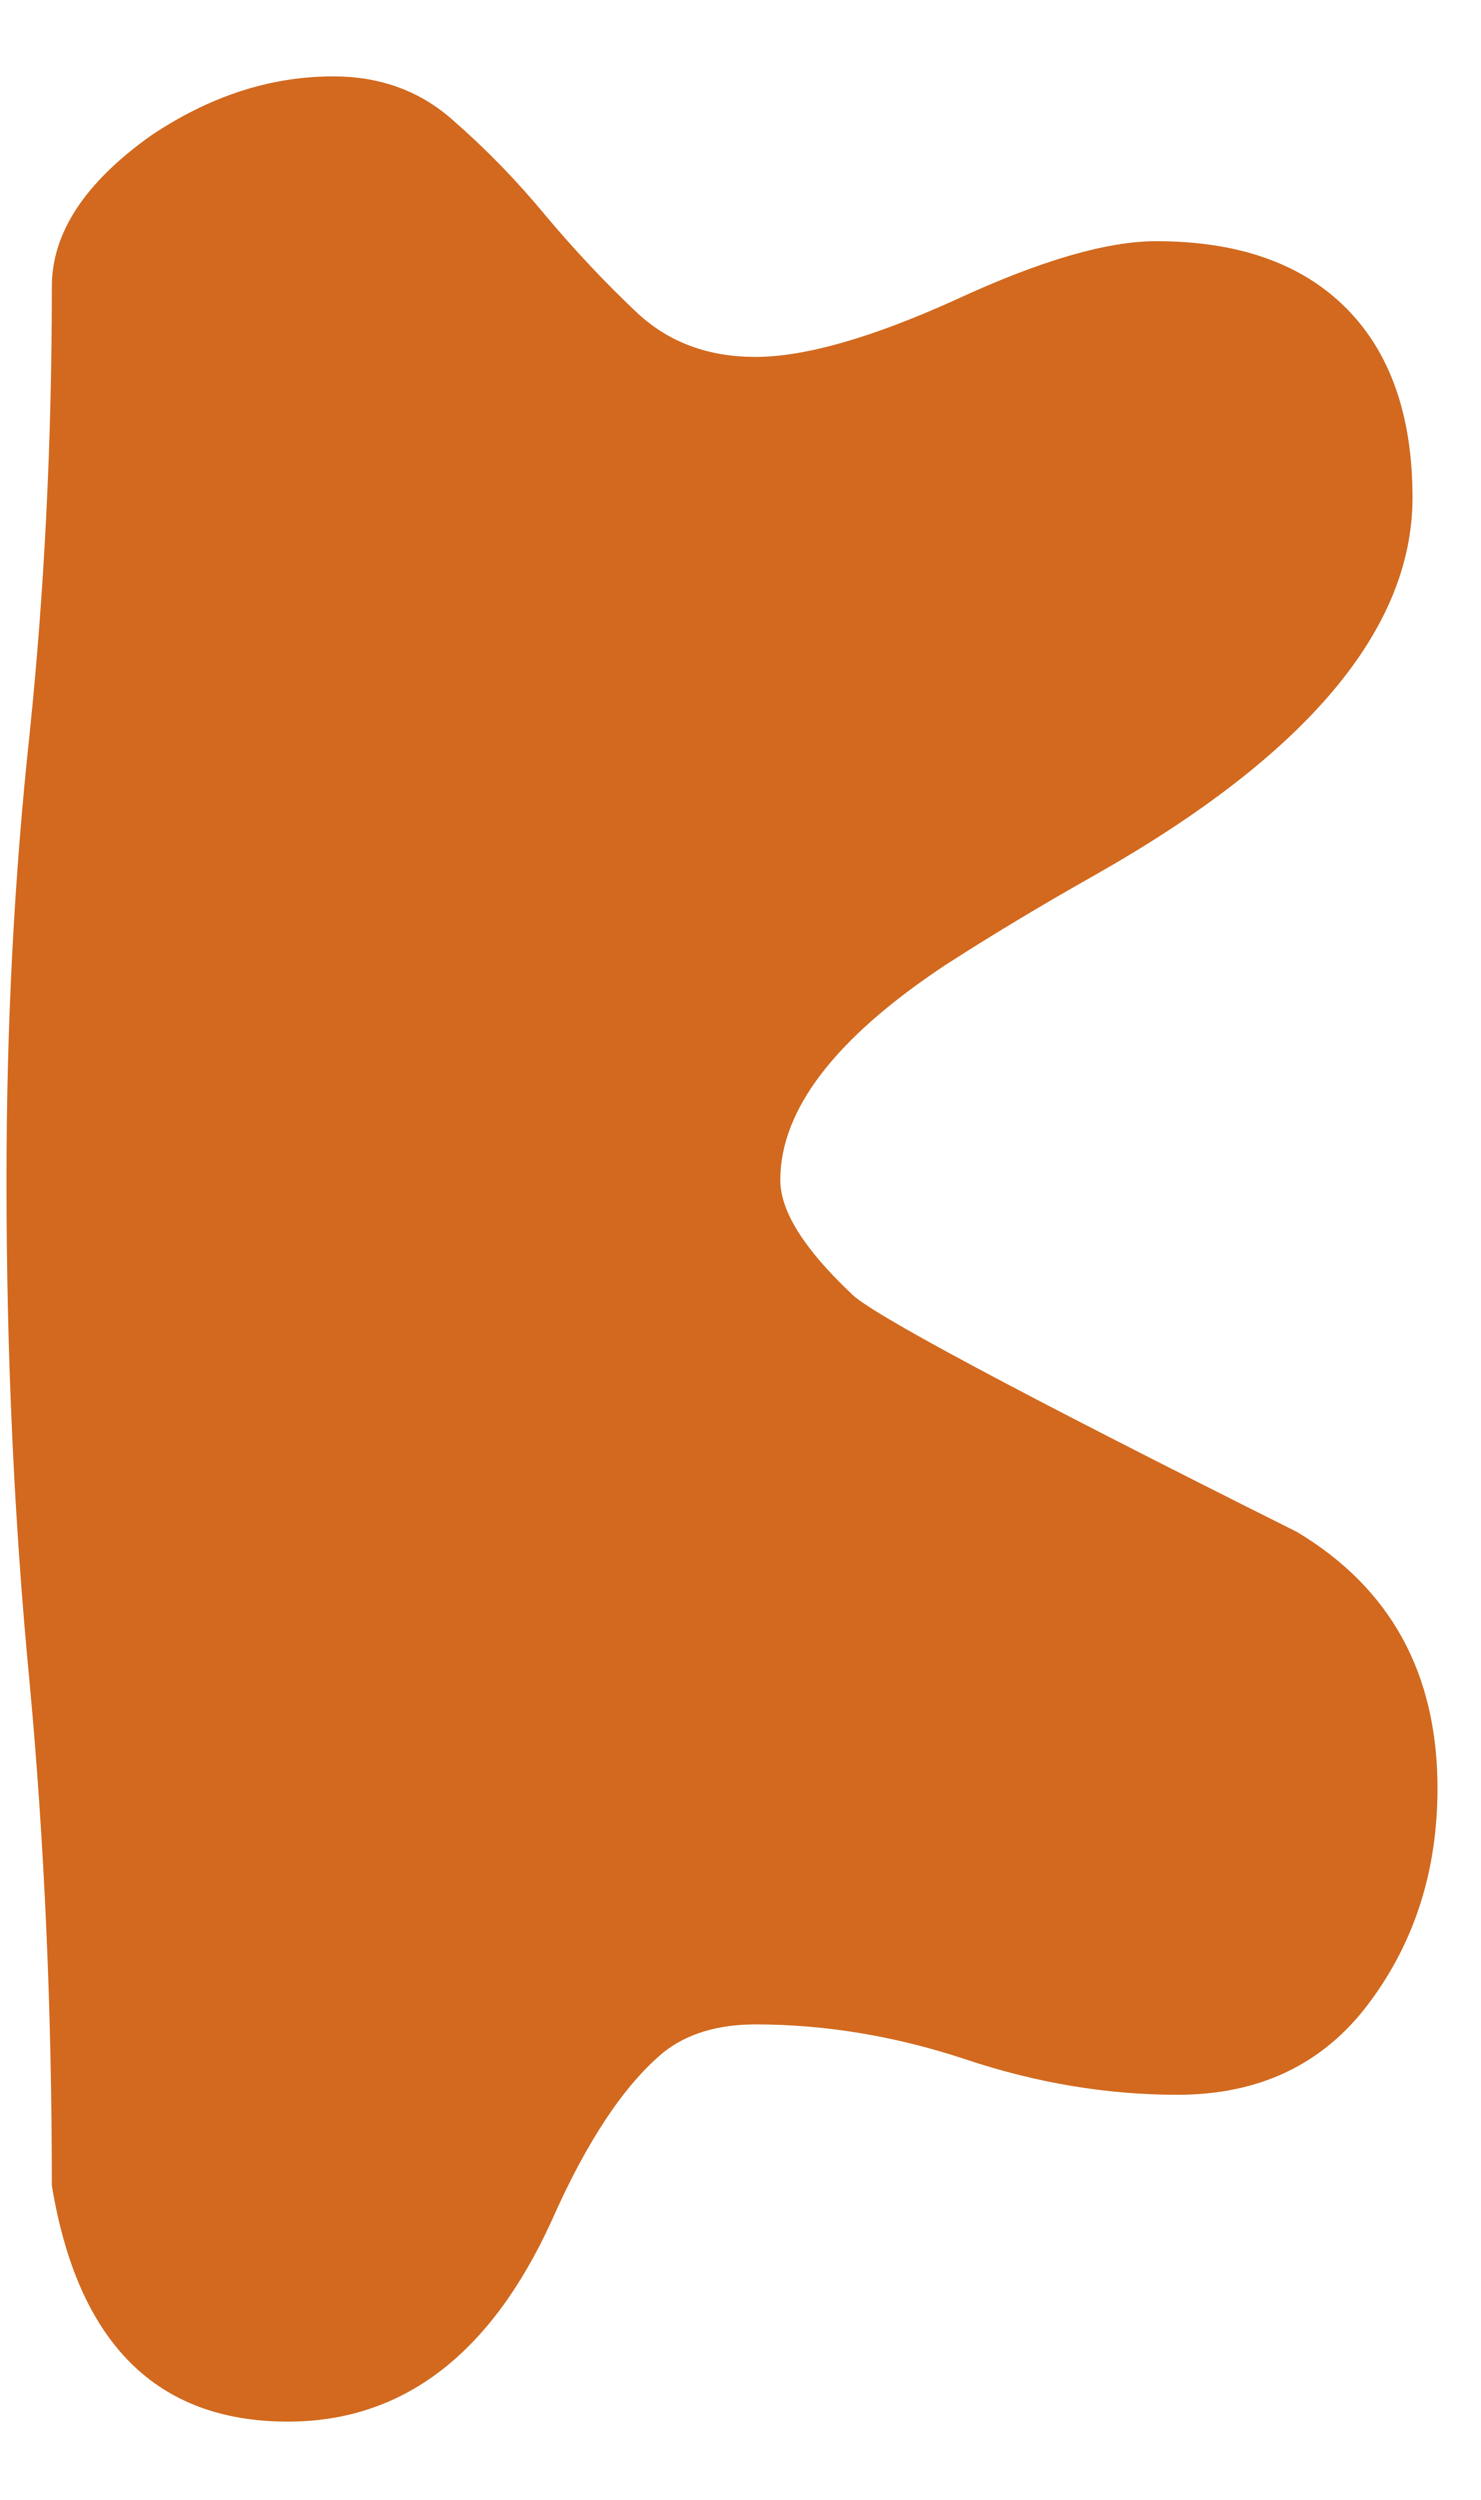 <svg width="16" height="27" viewBox="0 0 16 27" fill="none" xmlns="http://www.w3.org/2000/svg">
<path d="M3.11 26.155C1.69 26.155 0.84 25.305 0.56 23.605C0.56 21.712 0.48 19.902 0.32 18.175C0.154 16.455 0.07 14.645 0.07 12.745C0.07 11.072 0.154 9.465 0.32 7.925C0.48 6.379 0.56 4.769 0.56 3.095C0.56 2.515 0.917 1.972 1.63 1.465C2.264 1.039 2.92 0.825 3.6 0.825C4.107 0.825 4.537 0.982 4.89 1.295C5.25 1.609 5.587 1.955 5.9 2.335C6.22 2.715 6.55 3.065 6.89 3.385C7.23 3.699 7.654 3.855 8.16 3.855C8.694 3.855 9.417 3.649 10.33 3.235C11.237 2.815 11.957 2.605 12.49 2.605C13.377 2.605 14.06 2.845 14.54 3.325C15.02 3.805 15.26 4.489 15.26 5.375C15.26 6.795 14.12 8.152 11.84 9.445C11.26 9.772 10.717 10.098 10.21 10.425C9.024 11.212 8.43 11.985 8.43 12.745C8.43 13.079 8.684 13.485 9.19 13.965C9.364 14.165 10.97 15.025 14.01 16.545C15.024 17.152 15.53 18.075 15.53 19.315C15.53 20.202 15.284 20.975 14.79 21.635C14.297 22.295 13.607 22.625 12.72 22.625C11.96 22.625 11.2 22.498 10.44 22.245C9.68 21.992 8.92 21.865 8.16 21.865C7.754 21.865 7.424 21.965 7.17 22.165C6.744 22.518 6.34 23.125 5.96 23.985C5.3 25.432 4.35 26.155 3.11 26.155Z" fill="#D2691E"/>
</svg>
